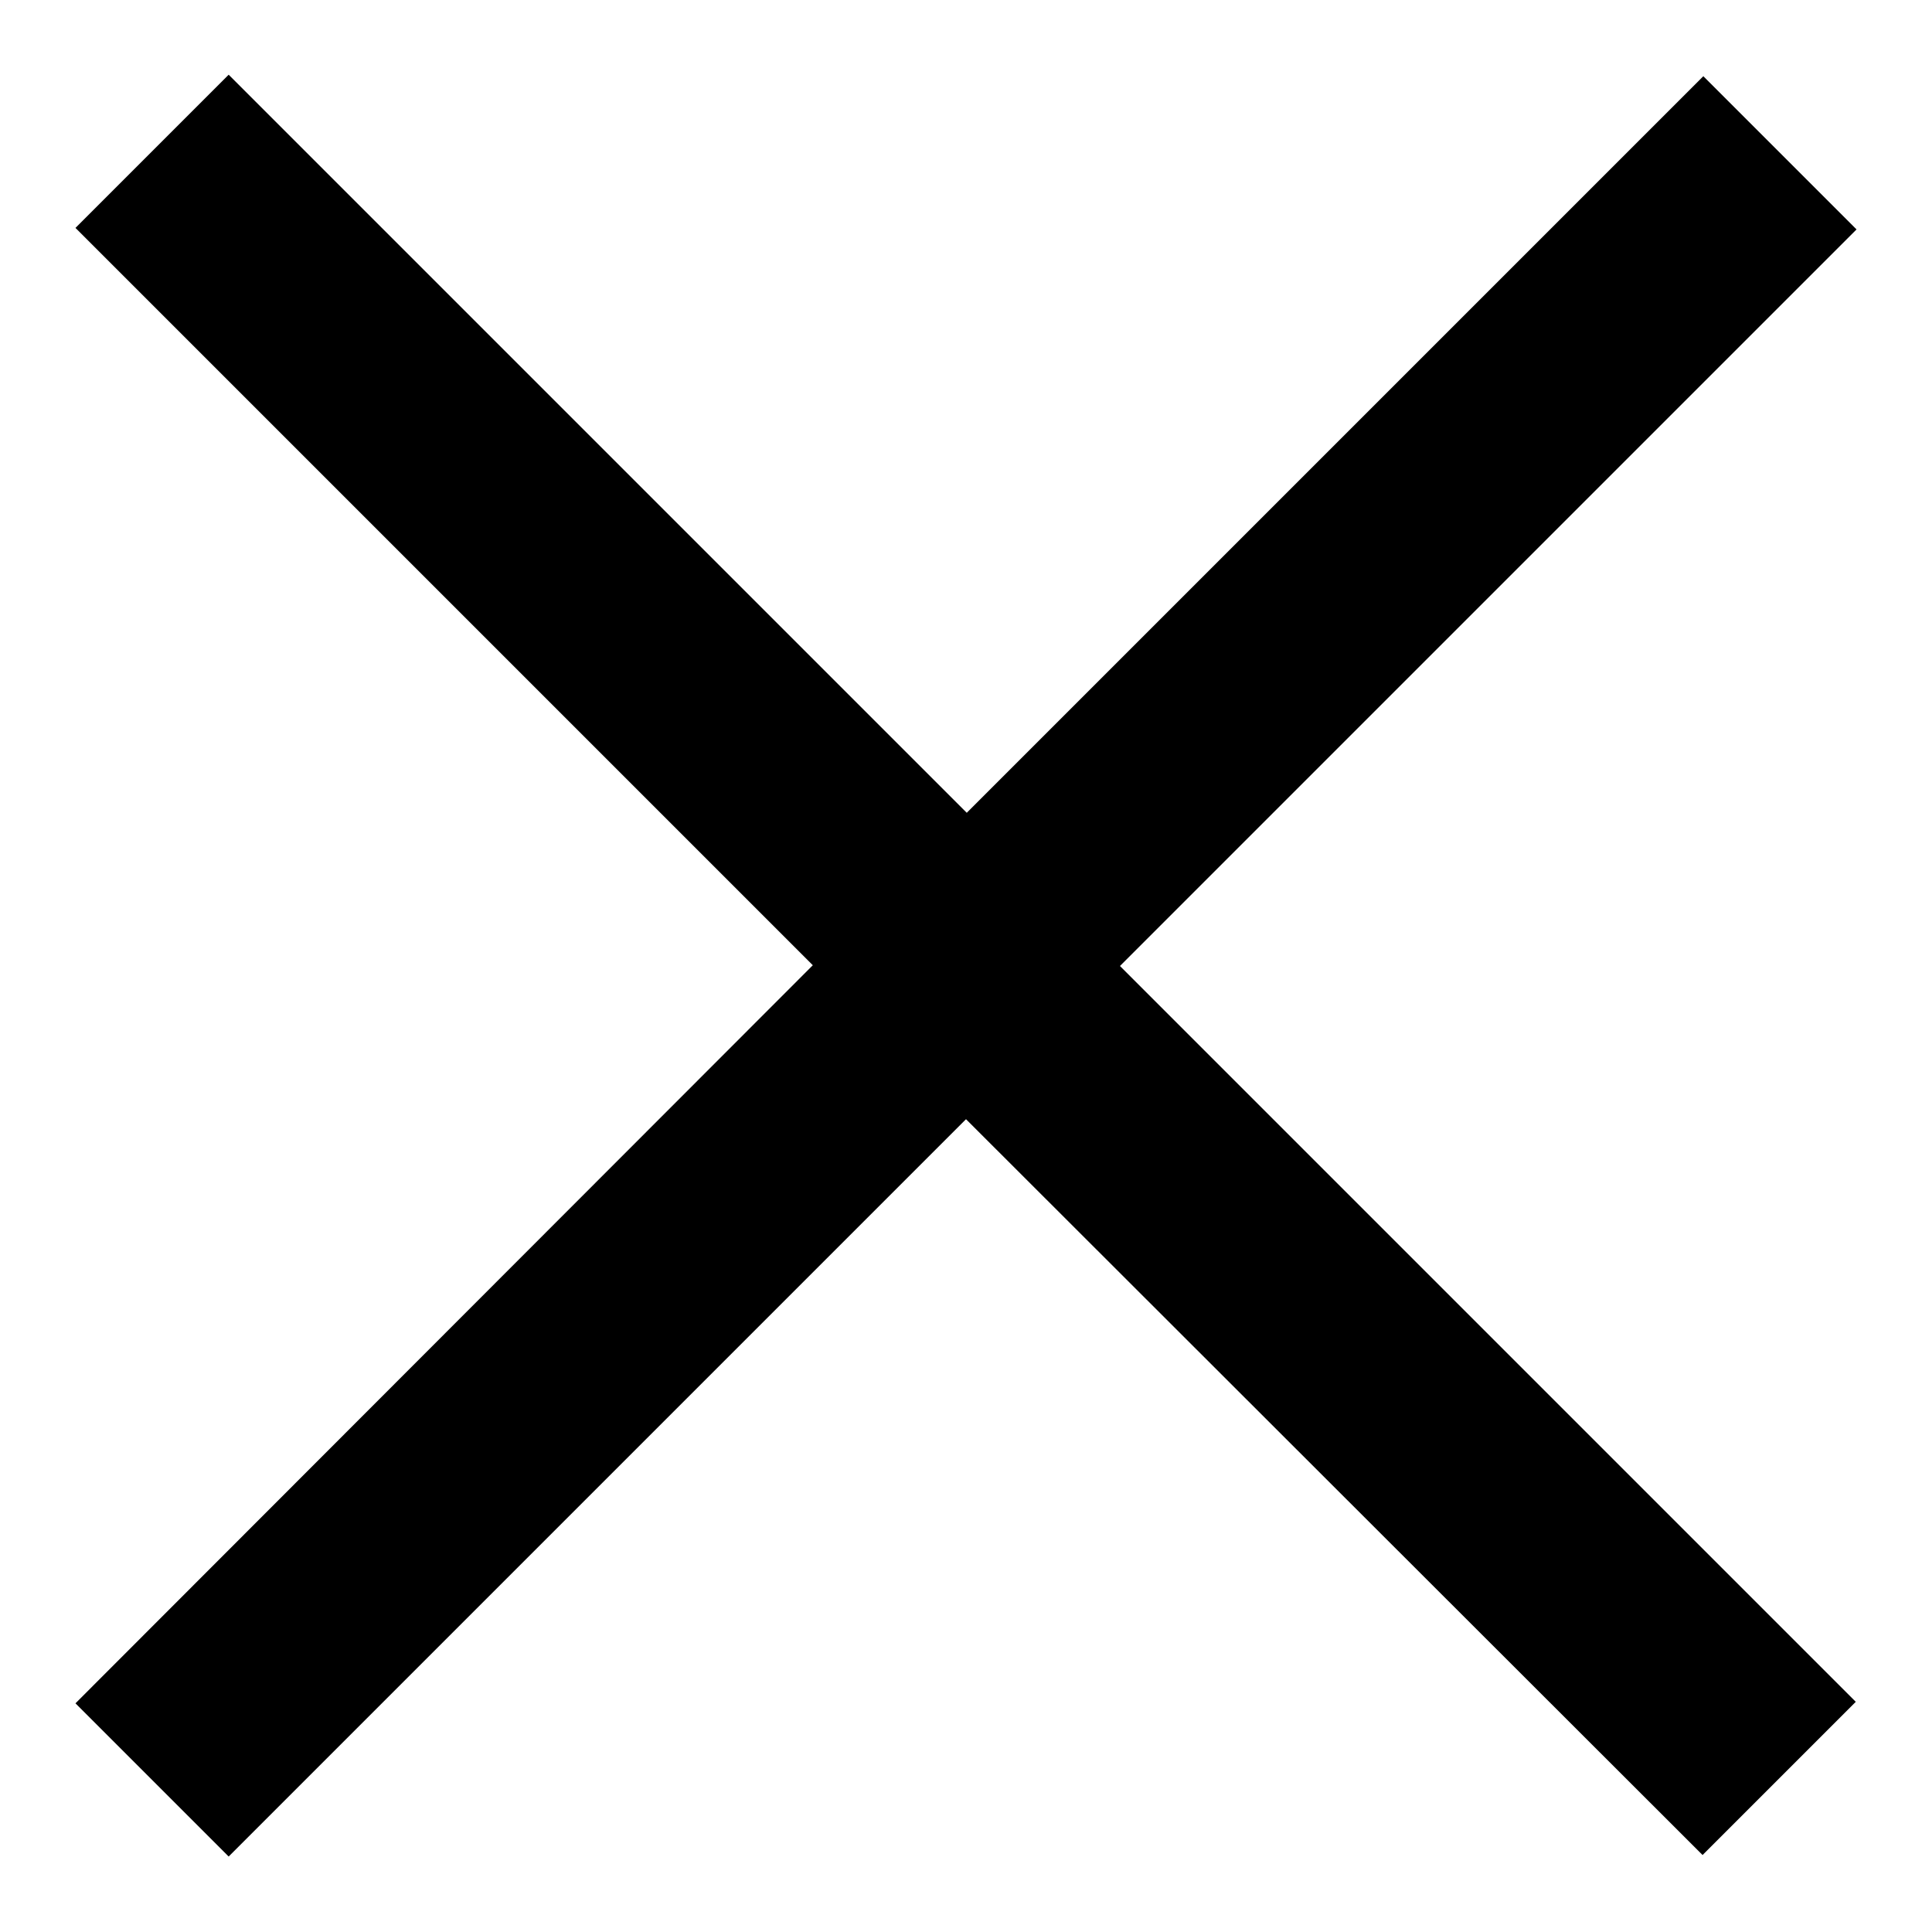 <?xml version="1.0" encoding="utf-8"?>
<!-- Svg Vector Icons : http://www.onlinewebfonts.com/icon -->
<!DOCTYPE svg PUBLIC "-//W3C//DTD SVG 1.1//EN" "http://www.w3.org/Graphics/SVG/1.1/DTD/svg11.dtd">
<svg version="1.1" xmlns="http://www.w3.org/2000/svg" xmlns:xlink="http://www.w3.org/1999/xlink" x="0px" y="0px" viewBox="0 0 256 256" enable-background="new 0 0 256 256" xml:space="preserve">
<g><g><path fill="#000000" d="M246,30.4l-20.3-20.3l-97.6,97.6L30.3,9.9L10,30.2l97.7,97.7L10,225.7l20.3,20.3l97.7-97.7l97.6,97.5l20.3-20.3L148.4,128L246,30.4z"/></g></g>
</svg>